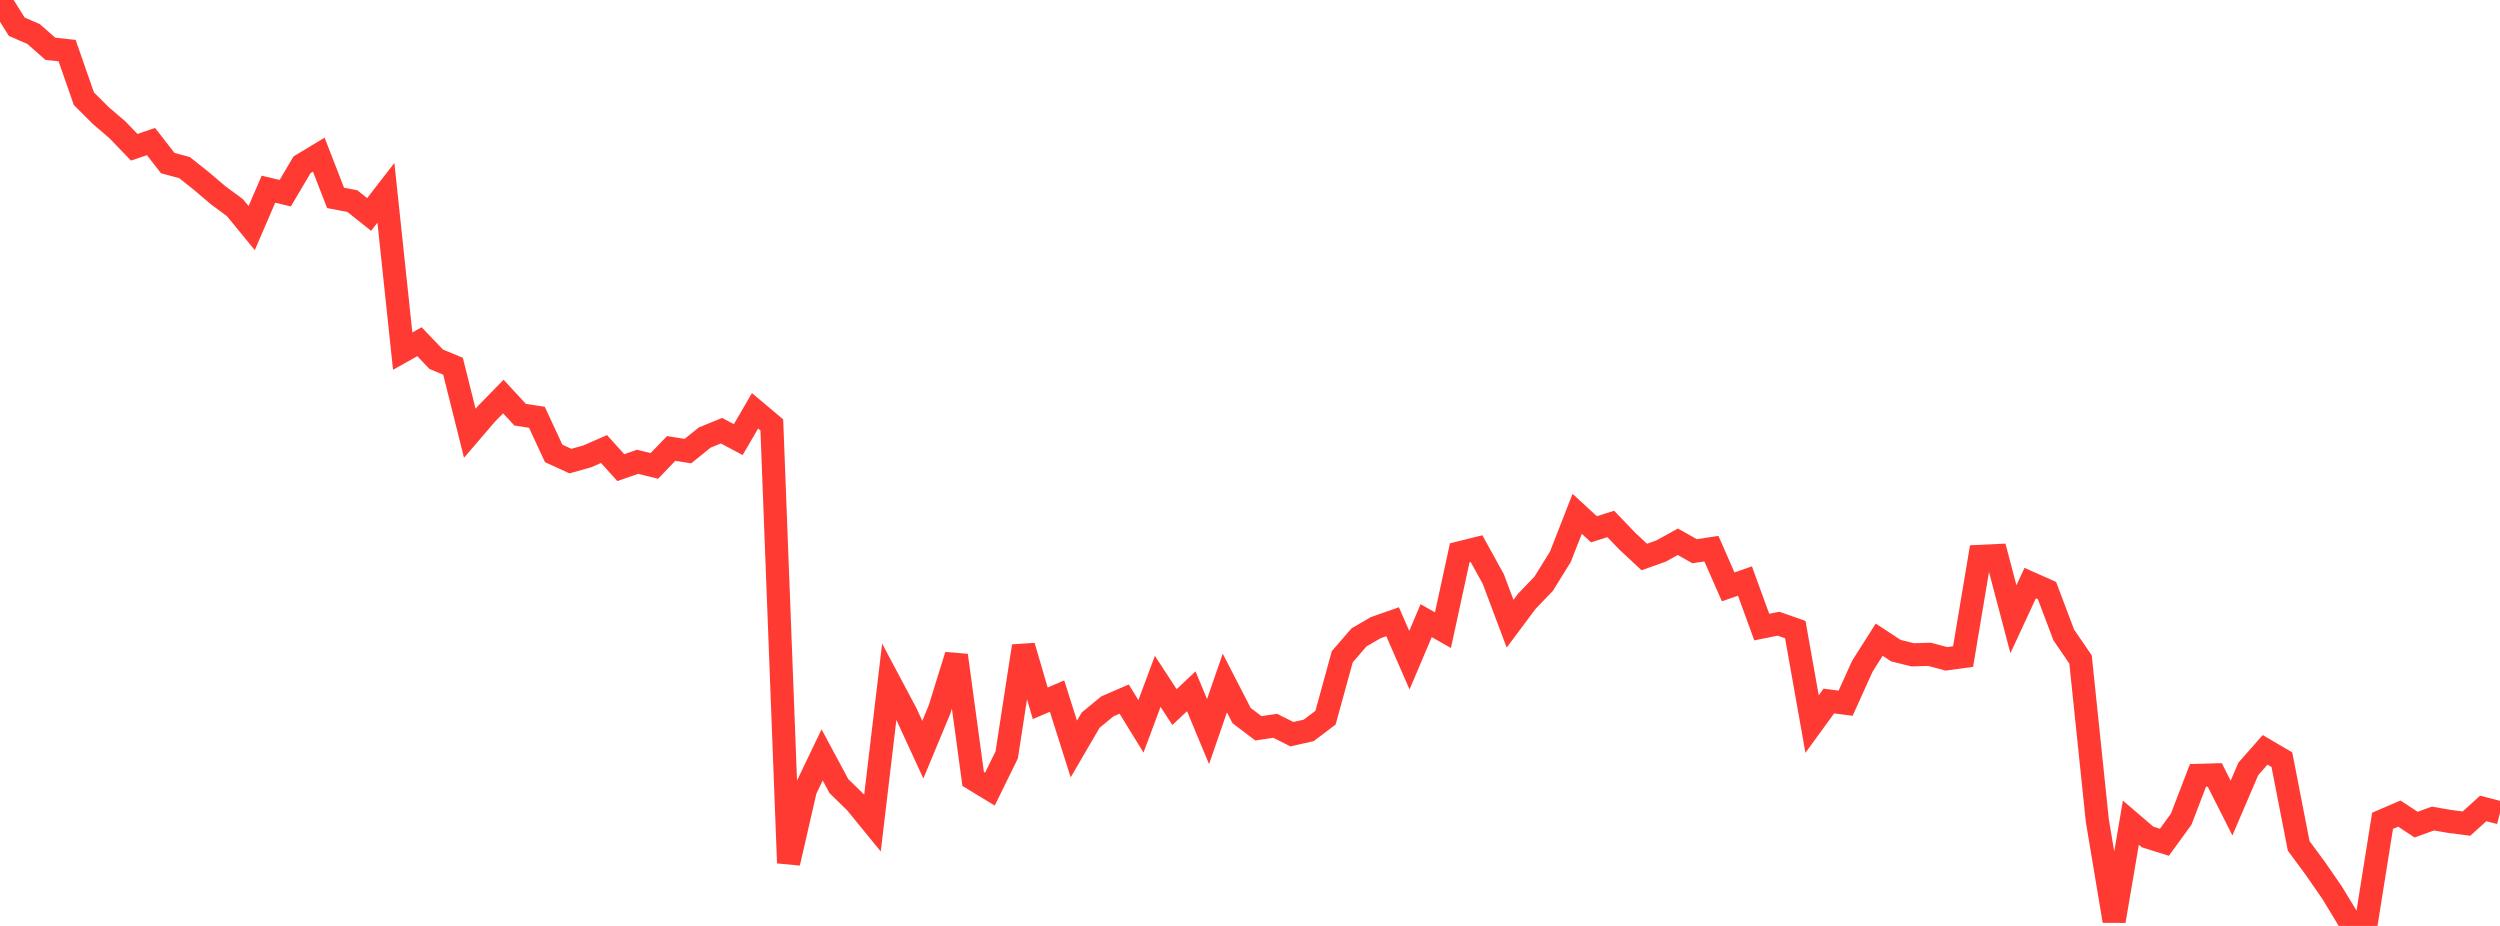 <?xml version="1.0" standalone="no"?>
<!DOCTYPE svg PUBLIC "-//W3C//DTD SVG 1.1//EN" "http://www.w3.org/Graphics/SVG/1.1/DTD/svg11.dtd">

<svg width="135" height="50" viewBox="0 0 135 50" preserveAspectRatio="none" 
  xmlns="http://www.w3.org/2000/svg"
  xmlns:xlink="http://www.w3.org/1999/xlink">


<polyline points="0.0, 0.0 0.906, 1.445 1.812, 1.836 2.718, 2.634 3.624, 2.733 4.53, 5.331 5.436, 6.234 6.342, 7.012 7.248, 7.952 8.154, 7.644 9.06, 8.808 9.966, 9.051 10.872, 9.772 11.779, 10.543 12.685, 11.212 13.591, 12.317 14.497, 10.216 15.403, 10.433 16.309, 8.899 17.215, 8.353 18.121, 10.687 19.027, 10.86 19.933, 11.581 20.839, 10.411 21.745, 18.96 22.651, 18.453 23.557, 19.4 24.463, 19.777 25.369, 23.395 26.275, 22.339 27.181, 21.414 28.087, 22.394 28.993, 22.533 29.899, 24.485 30.805, 24.899 31.711, 24.644 32.617, 24.248 33.523, 25.252 34.43, 24.937 35.336, 25.16 36.242, 24.216 37.148, 24.359 38.054, 23.628 38.96, 23.257 39.866, 23.739 40.772, 22.184 41.678, 22.946 42.584, 46.601 43.49, 42.652 44.396, 40.764 45.302, 42.452 46.208, 43.335 47.114, 44.445 48.02, 36.81 48.926, 38.514 49.832, 40.481 50.738, 38.305 51.644, 35.39 52.55, 42.062 53.456, 42.612 54.362, 40.767 55.268, 34.889 56.174, 37.978 57.081, 37.588 57.987, 40.445 58.893, 38.89 59.799, 38.143 60.705, 37.75 61.611, 39.223 62.517, 36.793 63.423, 38.183 64.329, 37.329 65.235, 39.506 66.141, 36.883 67.047, 38.642 67.953, 39.328 68.859, 39.193 69.765, 39.647 70.671, 39.441 71.577, 38.756 72.483, 35.463 73.389, 34.417 74.295, 33.891 75.201, 33.574 76.107, 35.65 77.013, 33.515 77.919, 34.029 78.826, 29.851 79.732, 29.626 80.638, 31.268 81.544, 33.68 82.45, 32.467 83.356, 31.525 84.262, 30.064 85.168, 27.746 86.074, 28.581 86.98, 28.293 87.886, 29.235 88.792, 30.078 89.698, 29.755 90.604, 29.256 91.51, 29.766 92.416, 29.627 93.322, 31.691 94.228, 31.376 95.134, 33.862 96.04, 33.68 96.946, 33.998 97.852, 39.098 98.758, 37.855 99.664, 37.974 100.57, 35.969 101.477, 34.543 102.383, 35.137 103.289, 35.361 104.195, 35.334 105.101, 35.577 106.007, 35.453 106.913, 30.046 107.819, 30.003 108.725, 33.438 109.631, 31.486 110.537, 31.889 111.443, 34.288 112.349, 35.61 113.255, 44.308 114.161, 49.732 115.067, 44.423 115.973, 45.199 116.879, 45.483 117.785, 44.234 118.691, 41.872 119.597, 41.846 120.503, 43.636 121.409, 41.522 122.315, 40.492 123.221, 41.023 124.128, 45.676 125.034, 46.903 125.94, 48.214 126.846, 49.711 127.752, 50.0 128.658, 44.324 129.564, 43.934 130.47, 44.53 131.376, 44.202 132.282, 44.357 133.188, 44.475 134.094, 43.657 135.0, 43.891" fill="none" stroke="#ff3a33" stroke-width="1.25"/>

</svg>